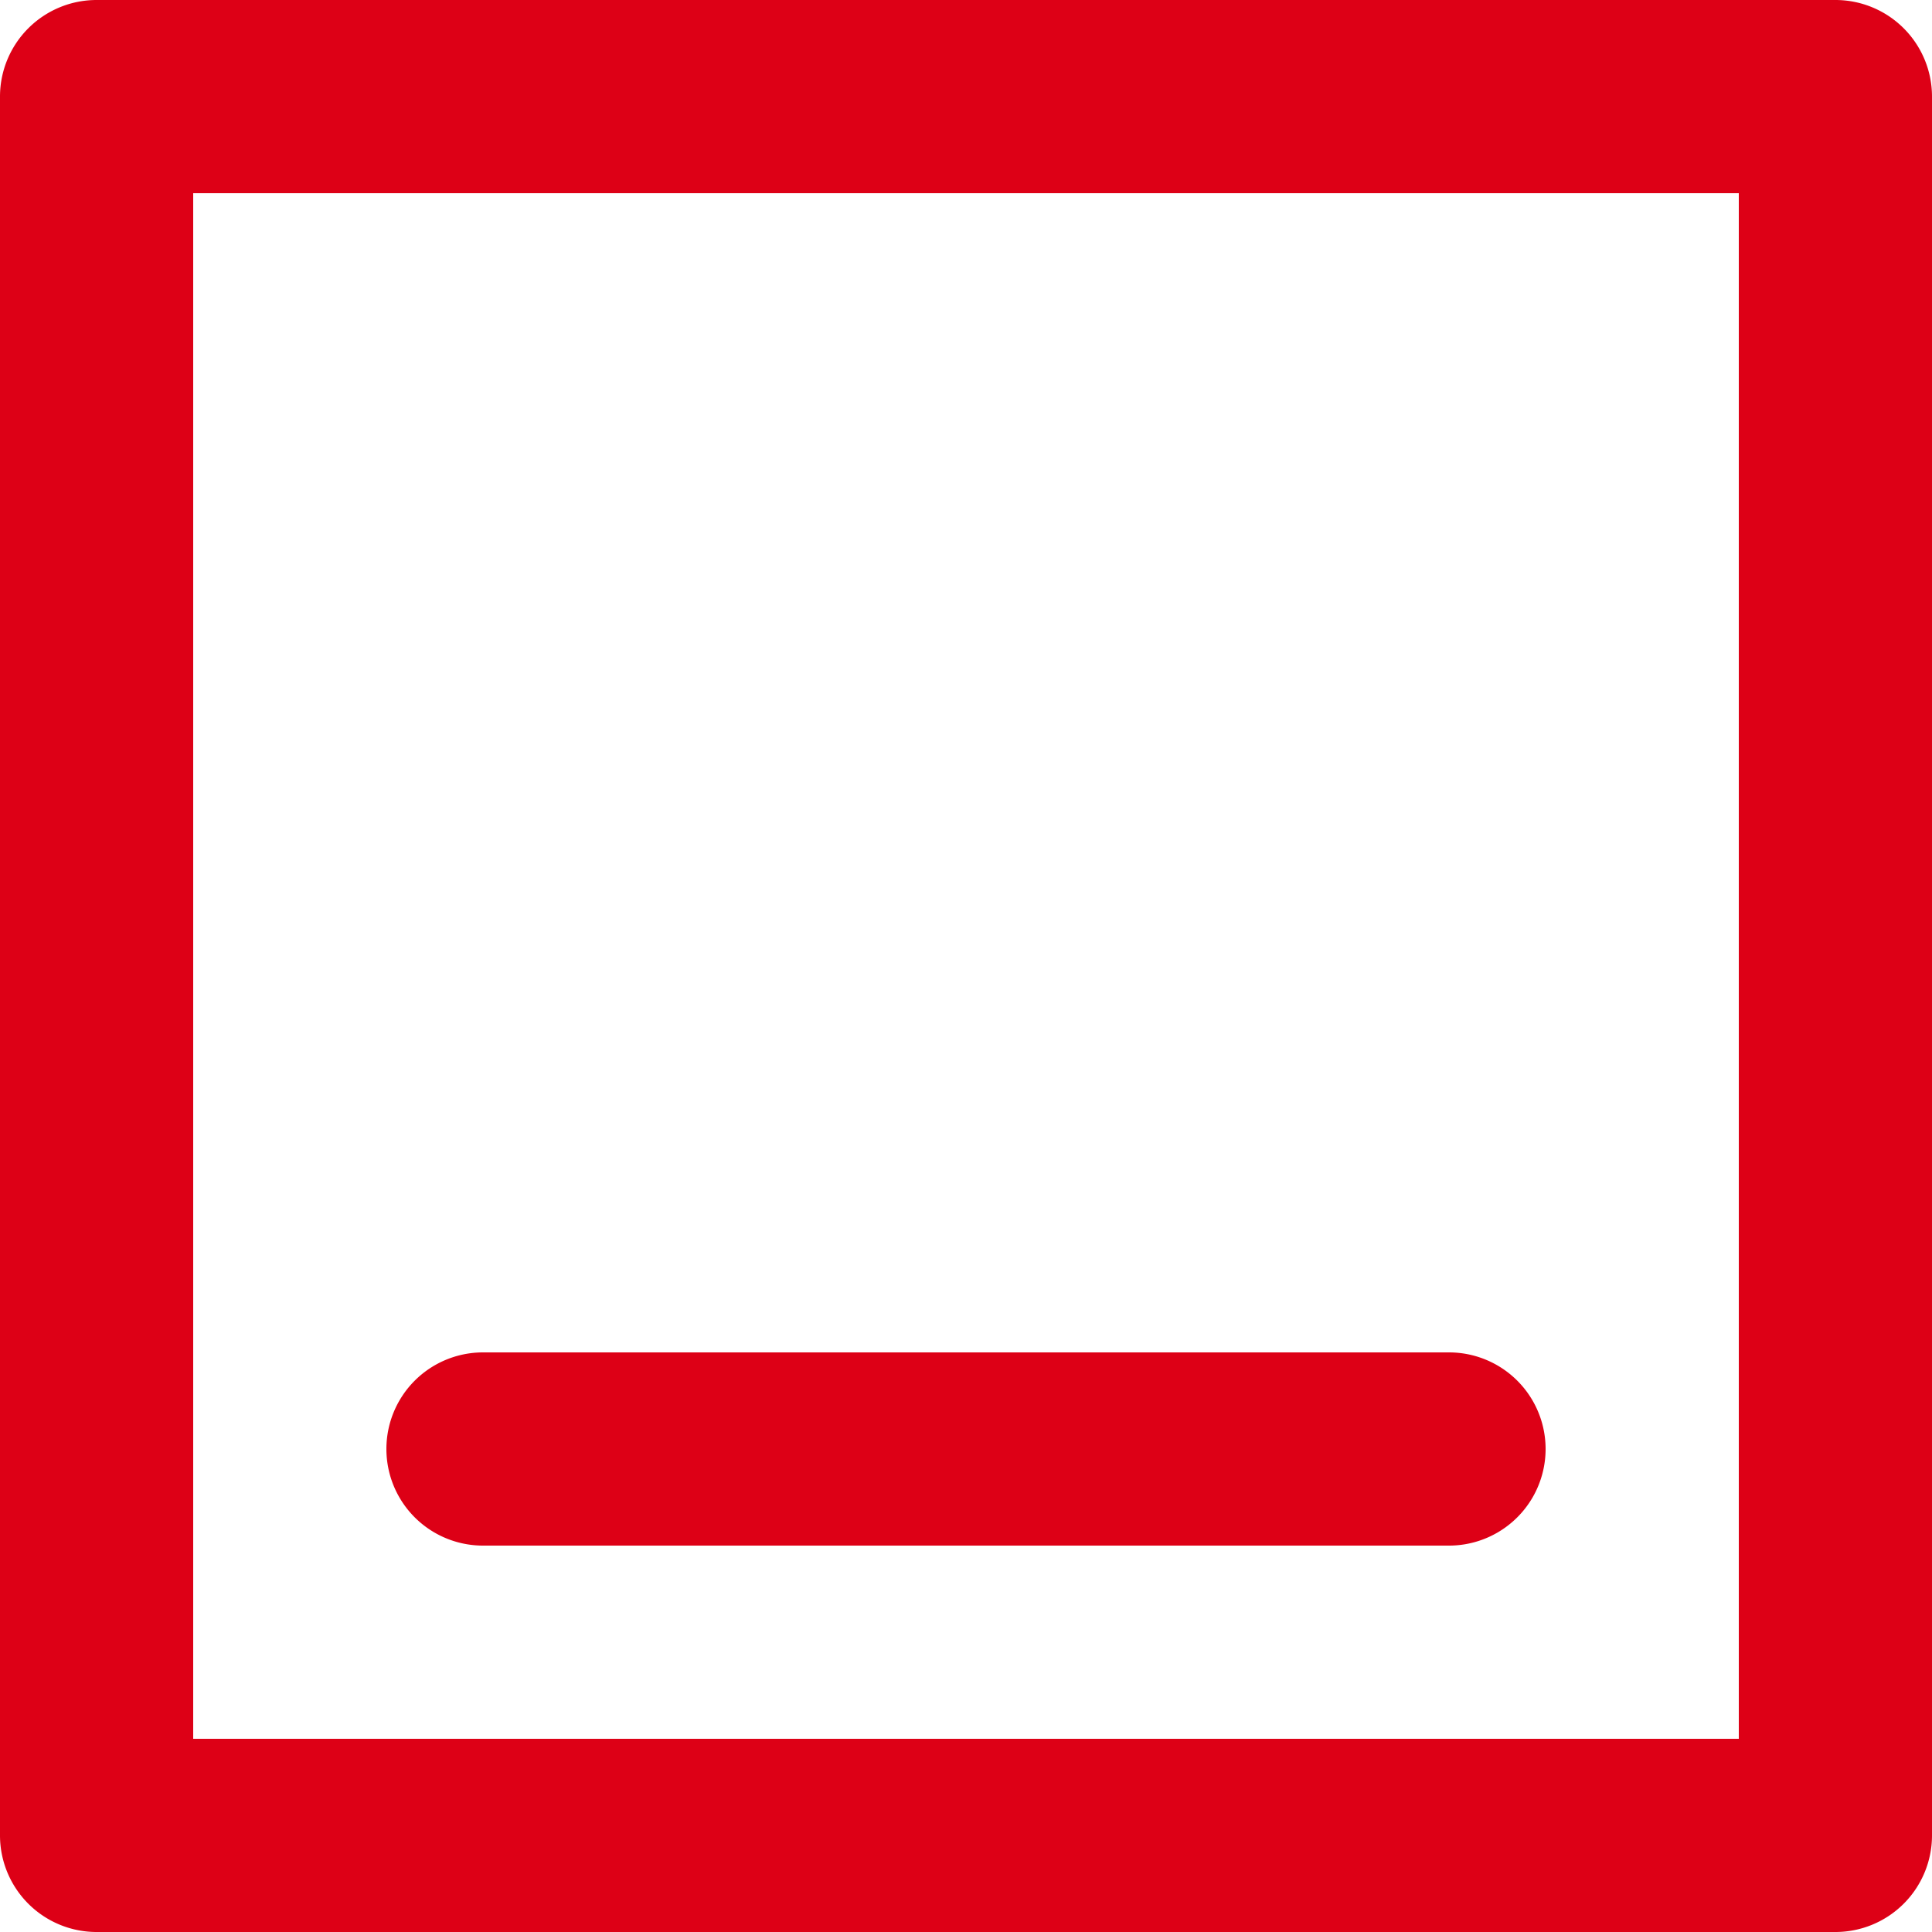 <svg xmlns="http://www.w3.org/2000/svg" width="20" height="20" viewBox="0 0 20 20"><path fill="#DD0016" fill-rule="evenodd" d="M19 0a1 1 0 0 1 1 1v18a1 1 0 0 1-1 1H1a1 1 0 0 1-1-1V1a1 1 0 0 1 1-1h18zm-1 2H2v16h16V2zm-3 12a1 1 0 0 1 0 2H5a1 1 0 0 1 0-2h10z"/></svg>